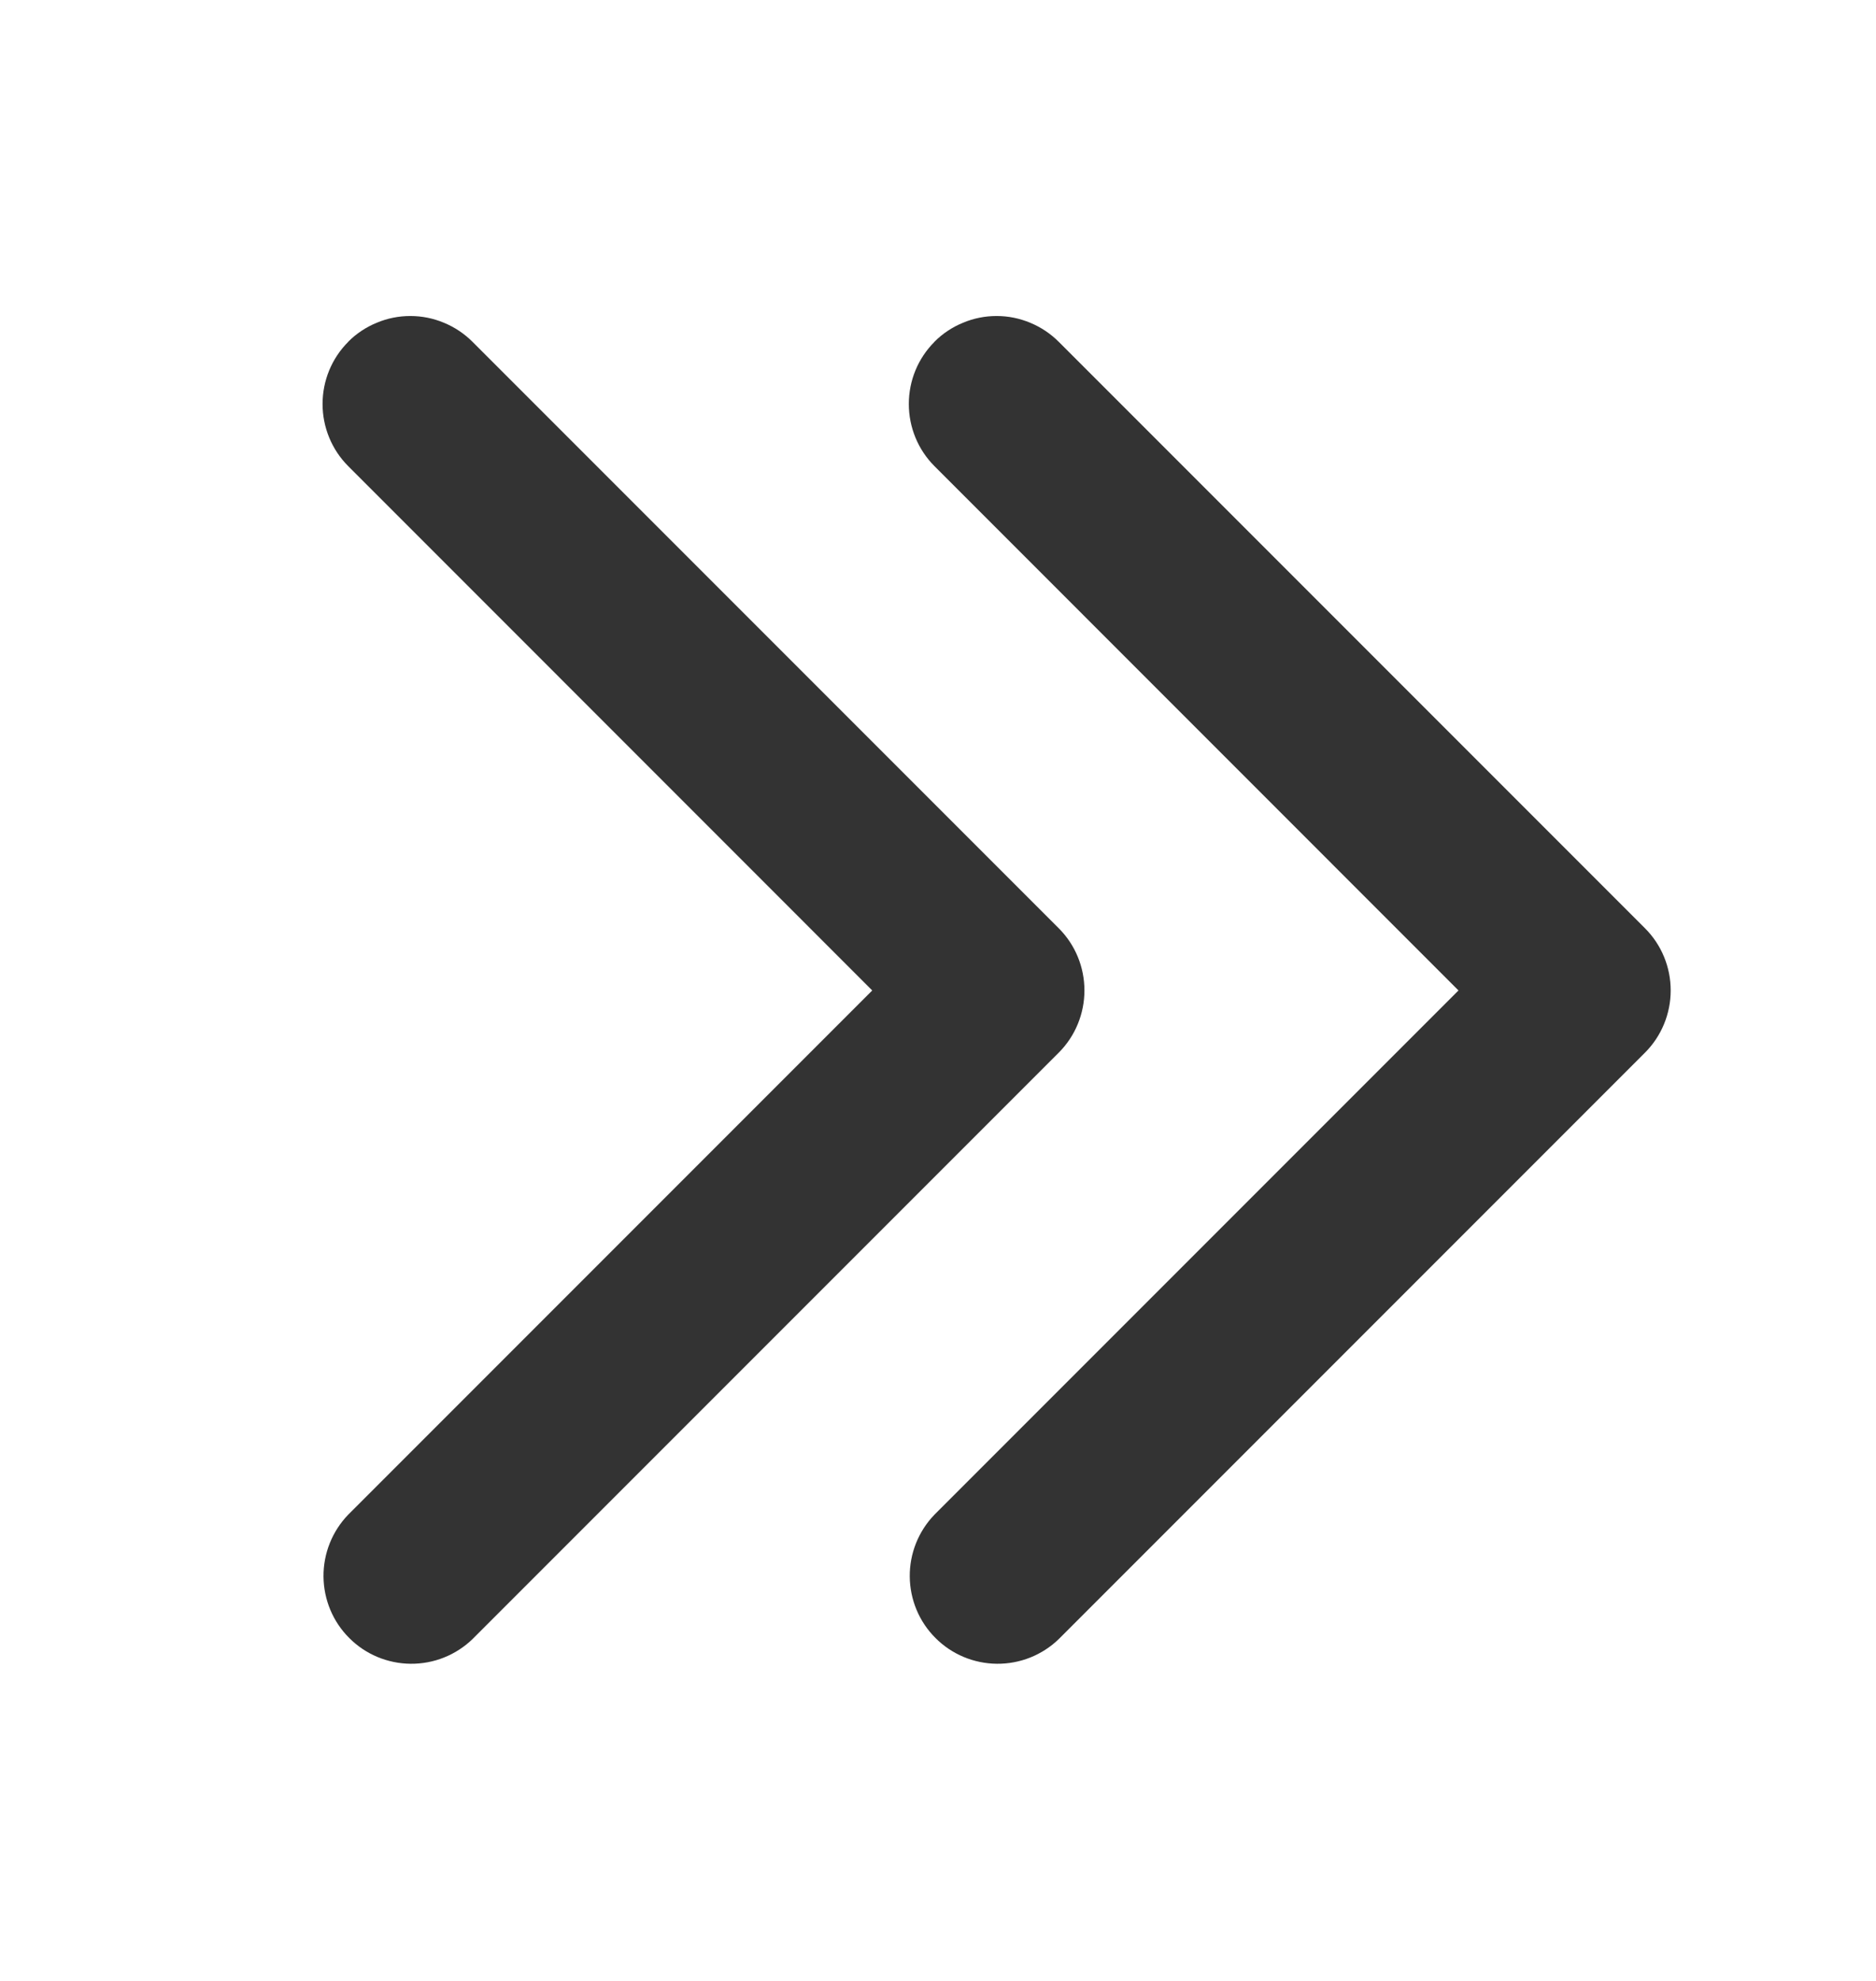 <svg width="18" height="19" viewBox="0 0 18 19" fill="none" xmlns="http://www.w3.org/2000/svg">
<path fill-rule="evenodd" clip-rule="evenodd" d="M3.341 3.279C3.183 3.437 3.095 3.651 3.095 3.875C3.095 4.098 3.183 4.313 3.341 4.471L8.369 9.5L3.34 14.529C3.187 14.688 3.102 14.901 3.104 15.122C3.106 15.343 3.194 15.555 3.351 15.711C3.507 15.868 3.719 15.956 3.94 15.958C4.162 15.96 4.375 15.875 4.534 15.721L10.159 10.096C10.317 9.938 10.405 9.723 10.405 9.5C10.405 9.276 10.317 9.062 10.159 8.904L4.534 3.279C4.455 3.2 4.362 3.138 4.26 3.096C4.158 3.053 4.048 3.031 3.937 3.031C3.826 3.031 3.716 3.053 3.614 3.096C3.512 3.138 3.418 3.2 3.34 3.279H3.341Z" fill="#333333"/>
<path fill-rule="evenodd" clip-rule="evenodd" d="M8.966 3.279C8.808 3.437 8.72 3.651 8.72 3.875C8.72 4.098 8.808 4.313 8.966 4.471L13.994 9.5L8.965 14.529C8.812 14.688 8.727 14.901 8.729 15.122C8.731 15.343 8.819 15.555 8.976 15.711C9.132 15.868 9.344 15.956 9.565 15.958C9.787 15.96 10 15.875 10.159 15.721L15.784 10.096C15.942 9.938 16.03 9.723 16.03 9.5C16.03 9.276 15.942 9.062 15.784 8.904L10.159 3.279C10.08 3.2 9.987 3.138 9.885 3.096C9.783 3.053 9.673 3.031 9.562 3.031C9.451 3.031 9.341 3.053 9.239 3.096C9.137 3.138 9.043 3.2 8.965 3.279H8.966Z" fill="#333333"/>
</svg>
